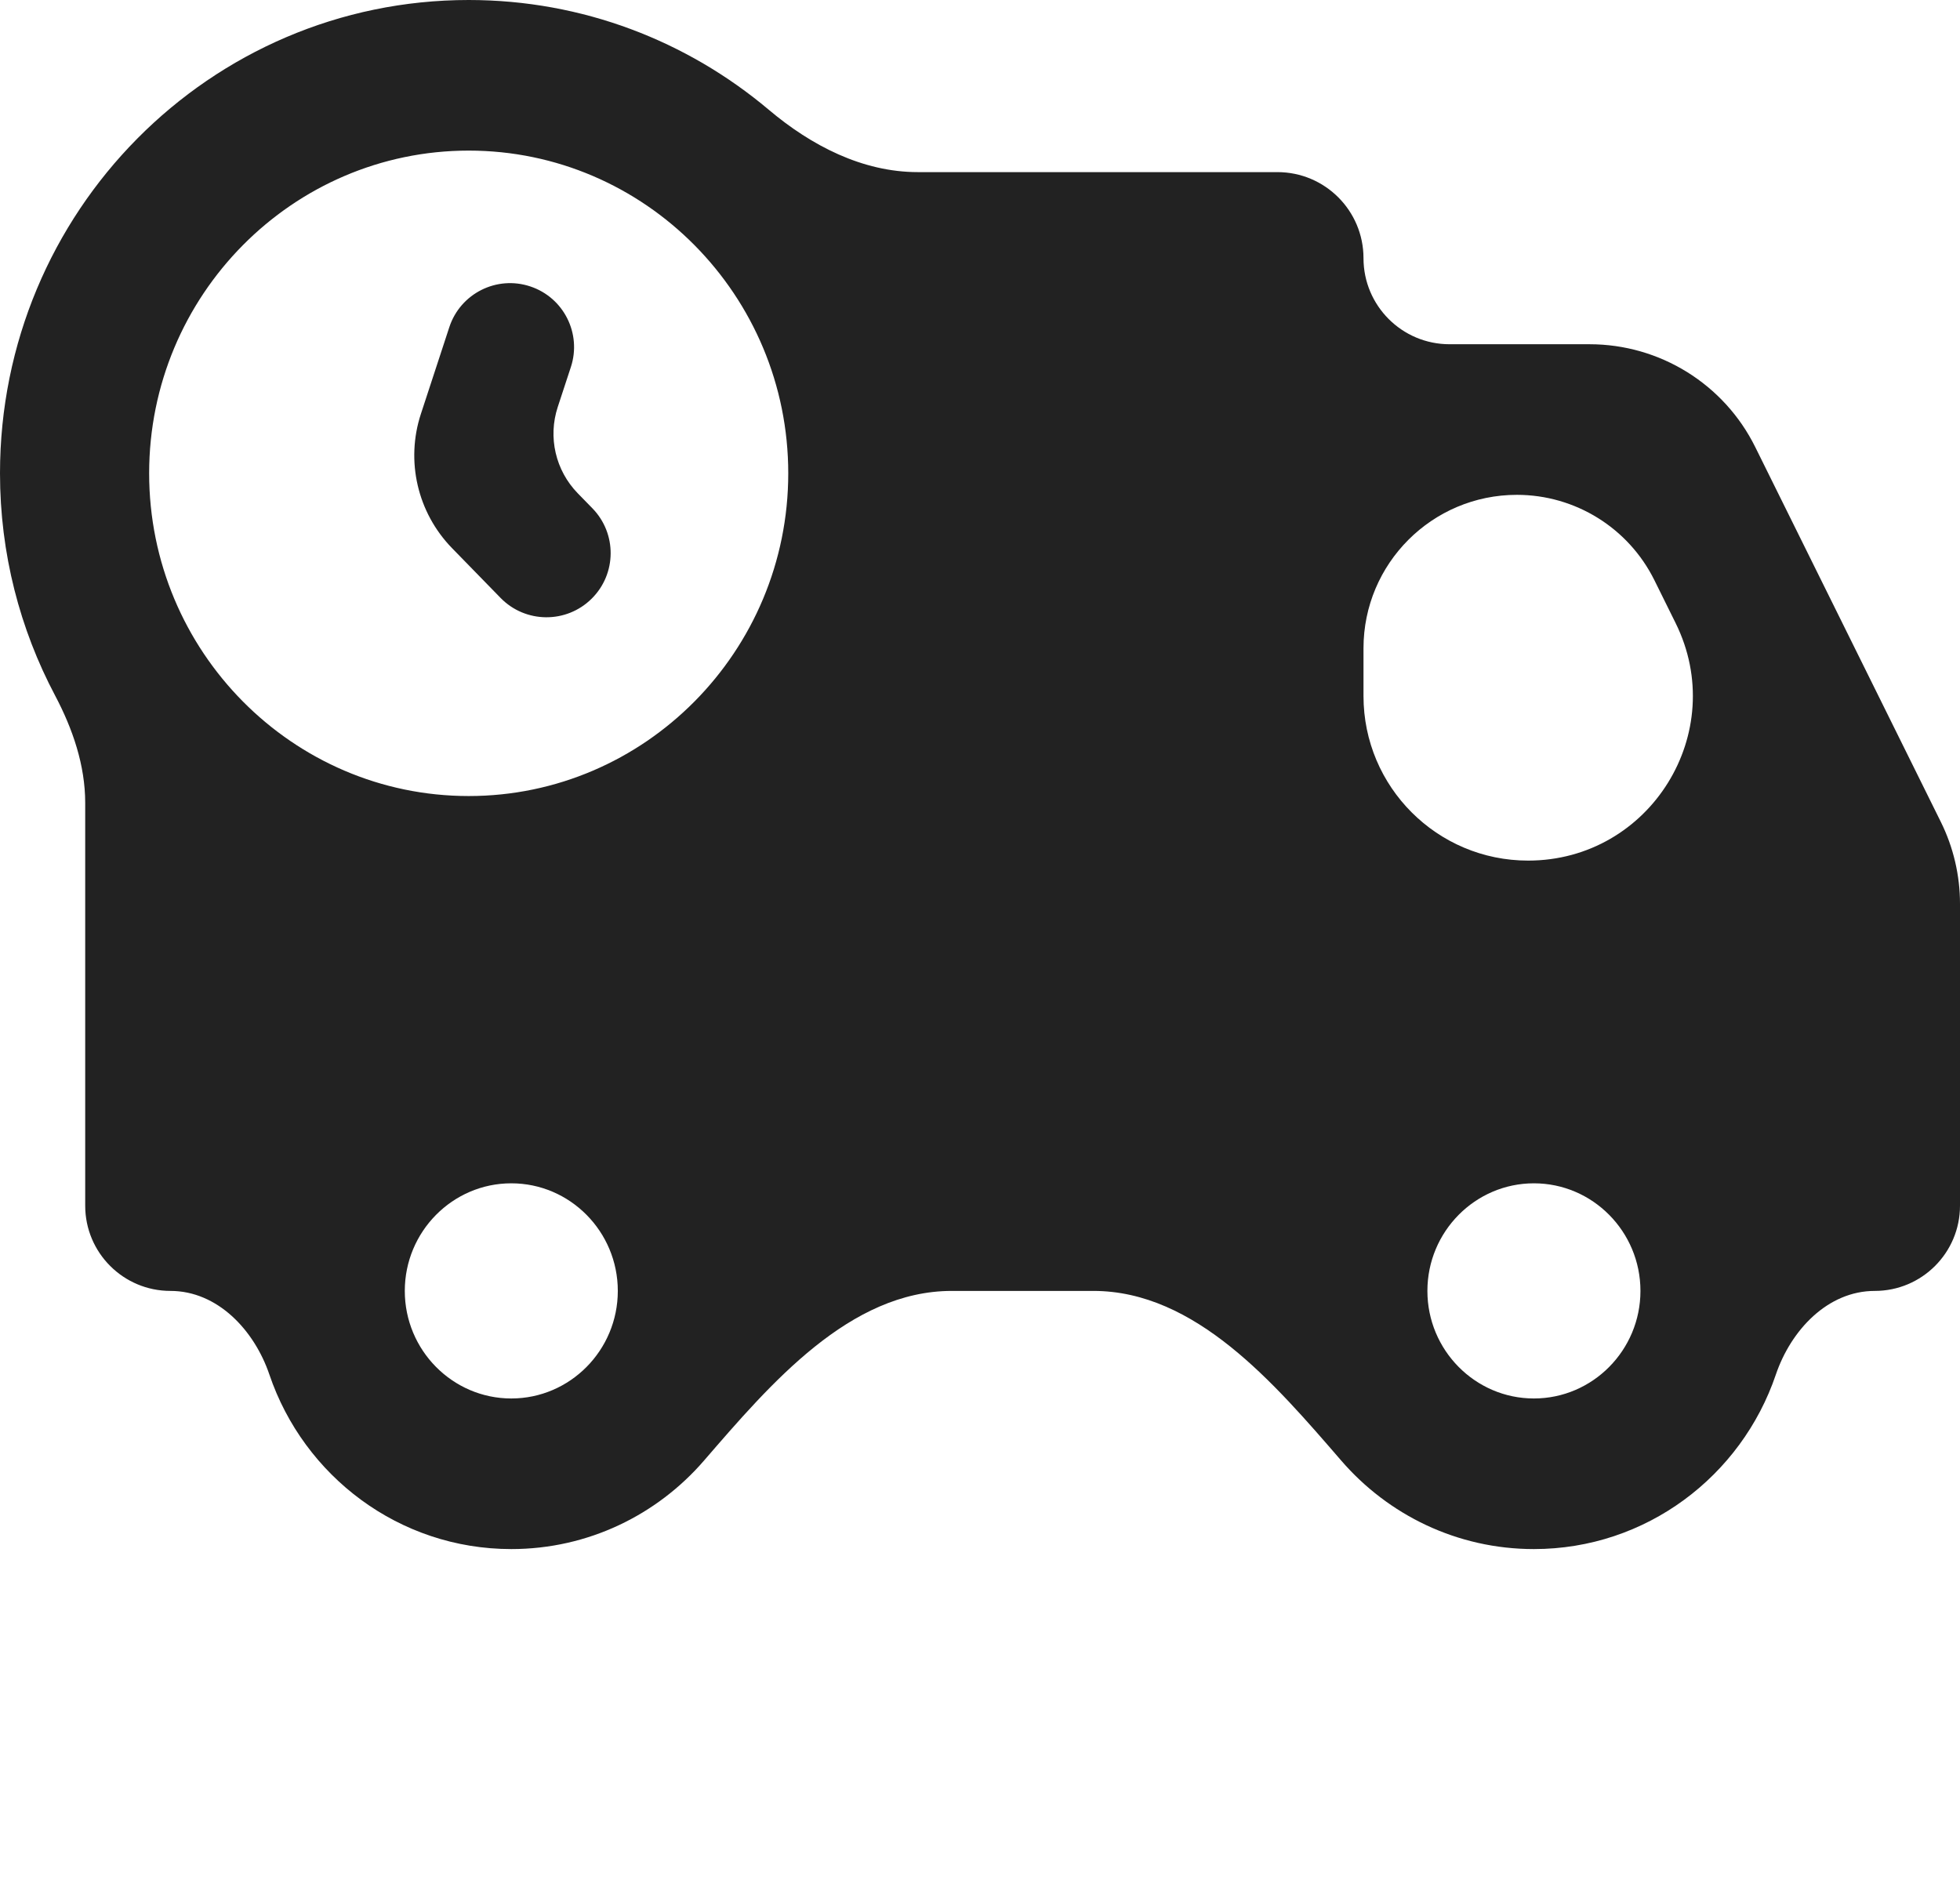 <svg xmlns="http://www.w3.org/2000/svg" width="53" height="51" viewBox="0 0 53 51" fill="none"><path d="M12.674 0C5.673 0 0 5.73 0 12.801C0 14.975 0.541 17.018 1.489 18.809C1.966 19.712 2.304 20.695 2.304 21.715V32.608C2.304 33.881 3.336 34.913 4.609 34.913V34.913C5.881 34.913 6.876 35.972 7.285 37.177C8.216 39.922 10.792 41.895 13.826 41.895C15.905 41.895 17.769 40.969 19.037 39.502C20.842 37.413 22.978 34.913 25.739 34.913H29.565C32.327 34.913 34.462 37.413 36.268 39.502C37.535 40.969 39.399 41.895 41.478 41.895C44.512 41.895 47.089 39.922 48.02 37.177C48.429 35.972 49.423 34.913 50.696 34.913V34.913C51.968 34.913 53 33.881 53 32.608V24.445C53 23.675 52.822 22.916 52.481 22.227L47.464 12.092C46.621 10.388 44.884 9.31 42.983 9.31H39.197C37.912 9.31 36.87 8.268 36.87 6.983V6.983C36.87 5.697 35.828 4.655 34.542 4.655H24.819C23.319 4.655 21.935 3.936 20.789 2.969C18.59 1.116 15.761 0 12.674 0ZM12.674 4.073C17.439 4.073 21.315 7.988 21.315 12.801C21.315 17.615 17.439 21.529 12.674 21.529C7.909 21.529 4.033 17.615 4.033 12.801C4.033 7.988 7.909 4.073 12.674 4.073ZM14.341 7.747C13.432 7.443 12.449 7.937 12.15 8.848L11.381 11.195C10.964 12.467 11.289 13.866 12.224 14.825L13.535 16.17C14.208 16.861 15.316 16.87 16 16.19V16.19C16.676 15.519 16.684 14.43 16.02 13.748L15.622 13.34C15.022 12.724 14.813 11.825 15.082 11.007L15.437 9.926C15.733 9.022 15.244 8.048 14.341 7.747V7.747ZM36.87 17.532C36.87 15.241 38.727 13.383 41.018 13.383V13.383C42.596 13.383 44.036 14.278 44.736 15.691L45.309 16.849C46.774 19.808 44.621 23.275 41.321 23.275V23.275C38.862 23.275 36.87 21.282 36.87 18.824V17.532ZM13.826 32.003C15.414 32.003 16.706 33.309 16.706 34.913C16.706 36.516 15.414 37.822 13.826 37.822C12.238 37.822 10.946 36.516 10.946 34.913C10.946 33.309 12.238 32.003 13.826 32.003ZM41.478 32.003C43.066 32.003 44.359 33.309 44.359 34.913C44.359 36.516 43.066 37.822 41.478 37.822C39.891 37.822 38.598 36.516 38.598 34.913C38.598 33.309 39.891 32.003 41.478 32.003Z" fill="#222222"></path></svg>